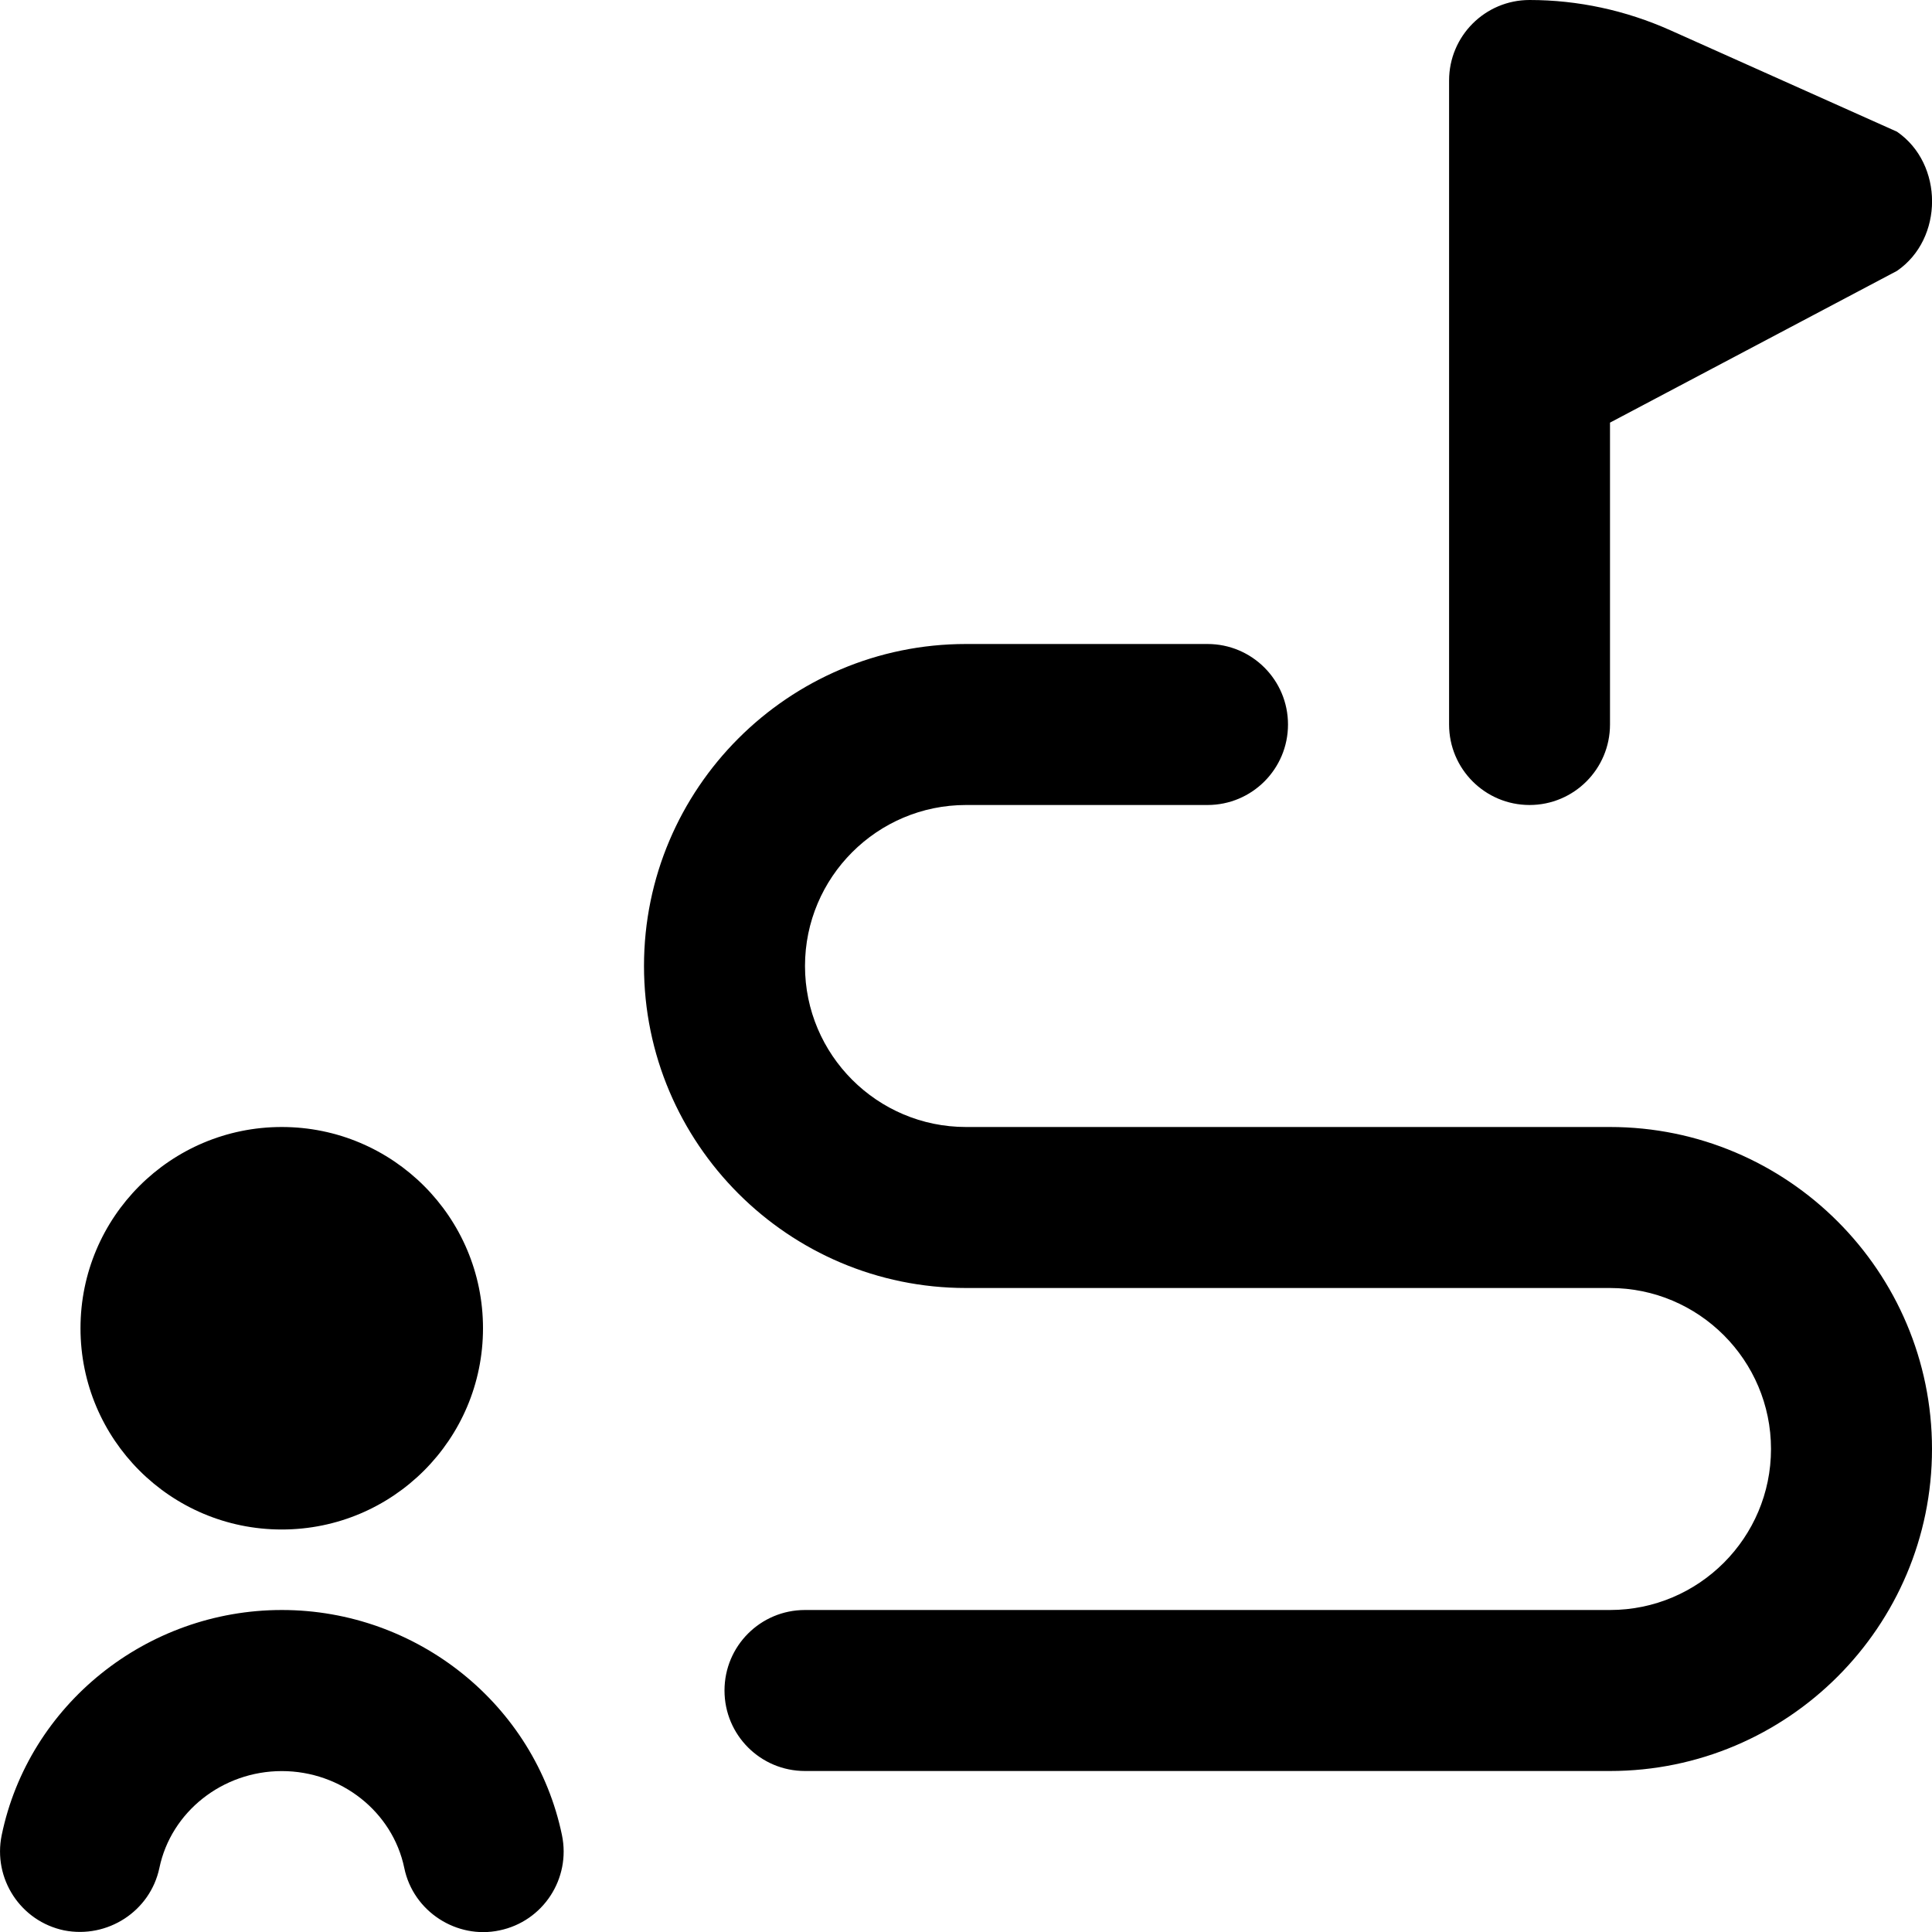 <?xml version="1.0" encoding="UTF-8"?>
<svg xmlns="http://www.w3.org/2000/svg" id="Layer_1" data-name="Layer 1" viewBox="0 0 24 24">
  <path d="M24,18c0,2.206-1.794,4-4,4H10c-.553,0-1-.447-1-1s.447-1,1-1h10c1.103,0,2-.897,2-2s-.897-2-2-2H12c-2.206,0-4-1.794-4-4s1.794-4,4-4h3c.553,0,1,.448,1,1s-.447,1-1,1h-3c-1.103,0-2,.897-2,2s.897,2,2,2h8c2.206,0,4,1.794,4,4Zm-5-8c.553,0,1-.448,1-1v-3.75l3.565-1.885c.581-.399,.581-1.329,0-1.729l-2.813-1.259c-.556-.249-1.151-.377-1.751-.377-.553,0-1,.448-1,1V9c0,.552,.447,1,1,1ZM3.5,19c1.381,0,2.5-1.119,2.5-2.5s-1.119-2.5-2.5-2.5-2.5,1.119-2.5,2.5,1.119,2.5,2.5,2.5Zm0,1c-1.681,0-3.144,1.177-3.479,2.797-.111,.541,.235,1.07,.776,1.183,.537,.105,1.069-.236,1.183-.776,.145-.697,.784-1.203,1.521-1.203s1.376,.506,1.521,1.203c.111,.544,.655,.889,1.183,.776,.541-.112,.888-.642,.776-1.183-.336-1.62-1.799-2.797-3.479-2.797Z"/>
</svg>
